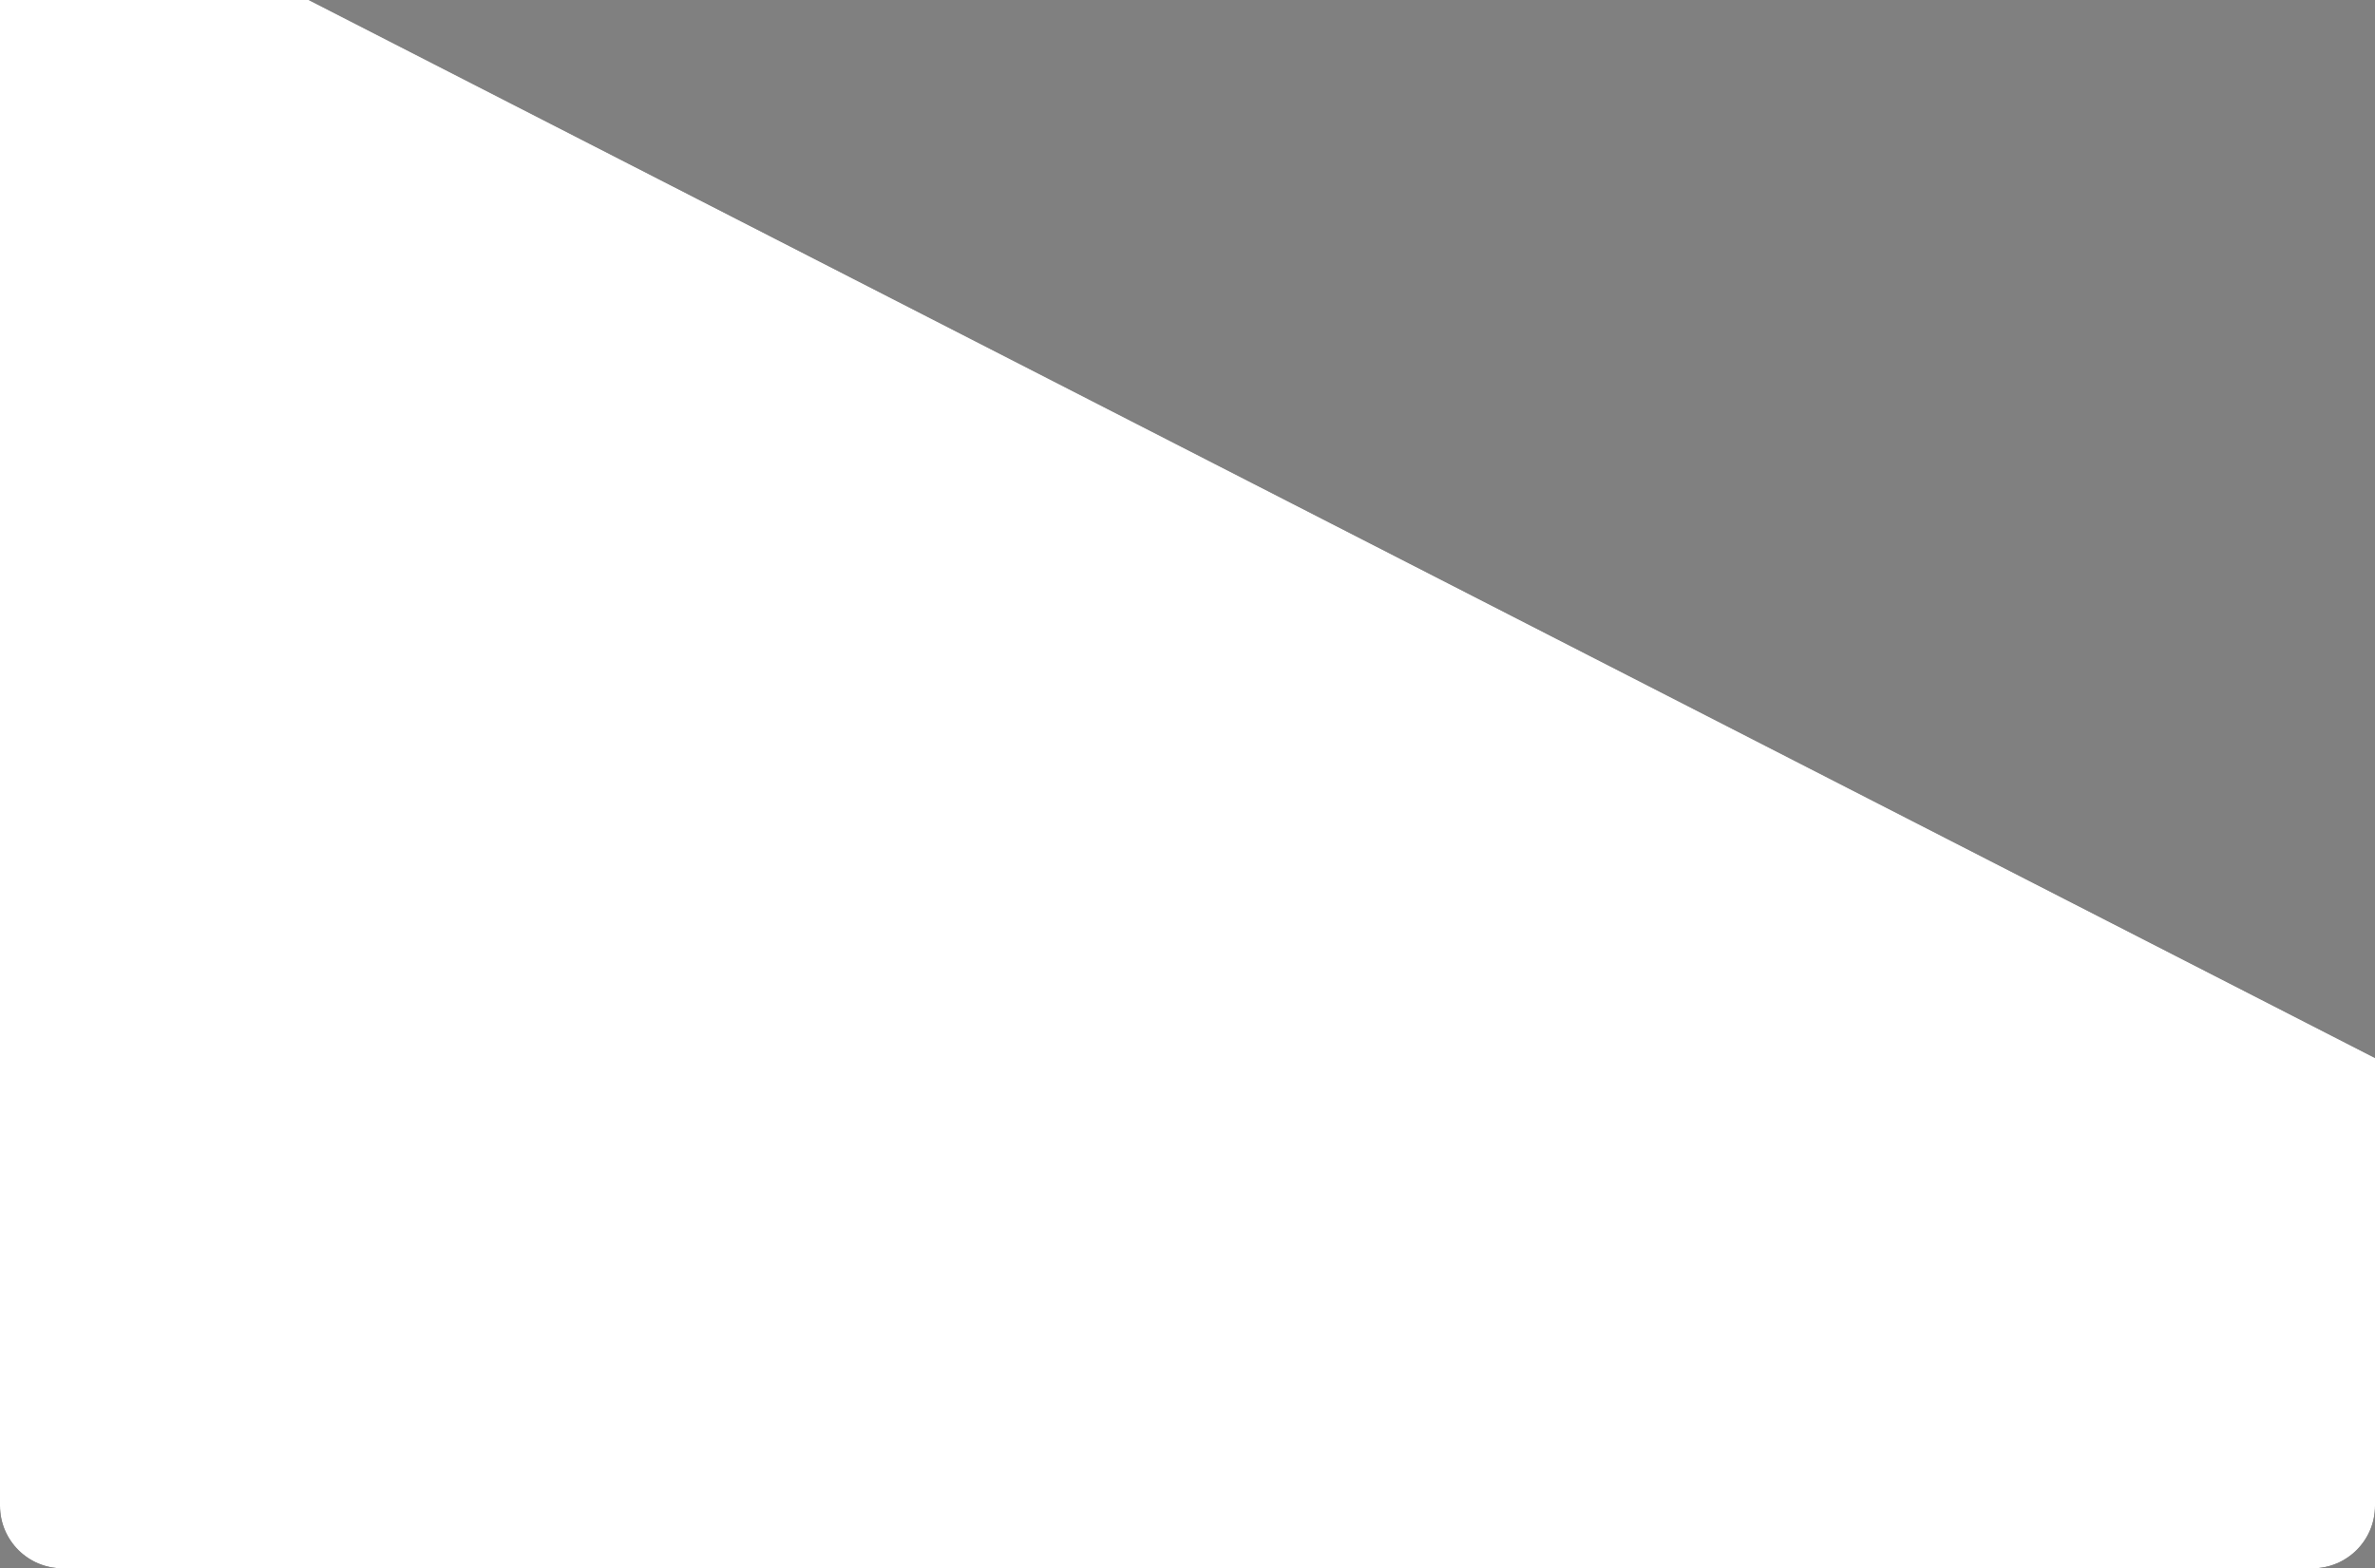 <?xml version="1.0" encoding="UTF-8"?>
<svg width="380px" height="251px" viewBox="0 0 380 251" version="1.1" xmlns="http://www.w3.org/2000/svg" xmlns:xlink="http://www.w3.org/1999/xlink">
    <rect x="0" y="0" width="380" height="251" fill="#808080" stroke="none"/>
    <title>expertise-bg</title>
    <g id="Desktop-(large)-1920px" stroke="none" stroke-width="1" fill="none" fill-rule="evenodd">
        <g id="Home-Event-highlight" transform="translate(-335, -1809)">
            <g id="expertise" transform="translate(-454, 1606)">
                <g id="expertise-bg" transform="translate(789, 203)">
                    <g id="Path" transform="translate(190, 125.5) scale(-1, 1) translate(-190, -125.5) ">
                        <g id="path-1-link" fill="#000000" fill-rule="nonzero">
                            <path d="M380,241 L380,0 L380,0 L330.6,0 L0,169.323 L0,241 C0,246.523 4.477,251 10,251 L370,251 C375.523,251 380,246.523 380,241 Z" id="path-1"></path>
                        </g>
                        <g id="path-1-link" fill="#FFFFFF">
                            <path d="M380,241 L380,0 L380,0 L330.6,0 L0,169.323 L0,241 C0,246.523 4.477,251 10,251 L370,251 C375.523,251 380,246.523 380,241 Z" id="path-1"></path>
                        </g>
                    </g>
                </g>
            </g>
        </g>
    </g>
</svg>